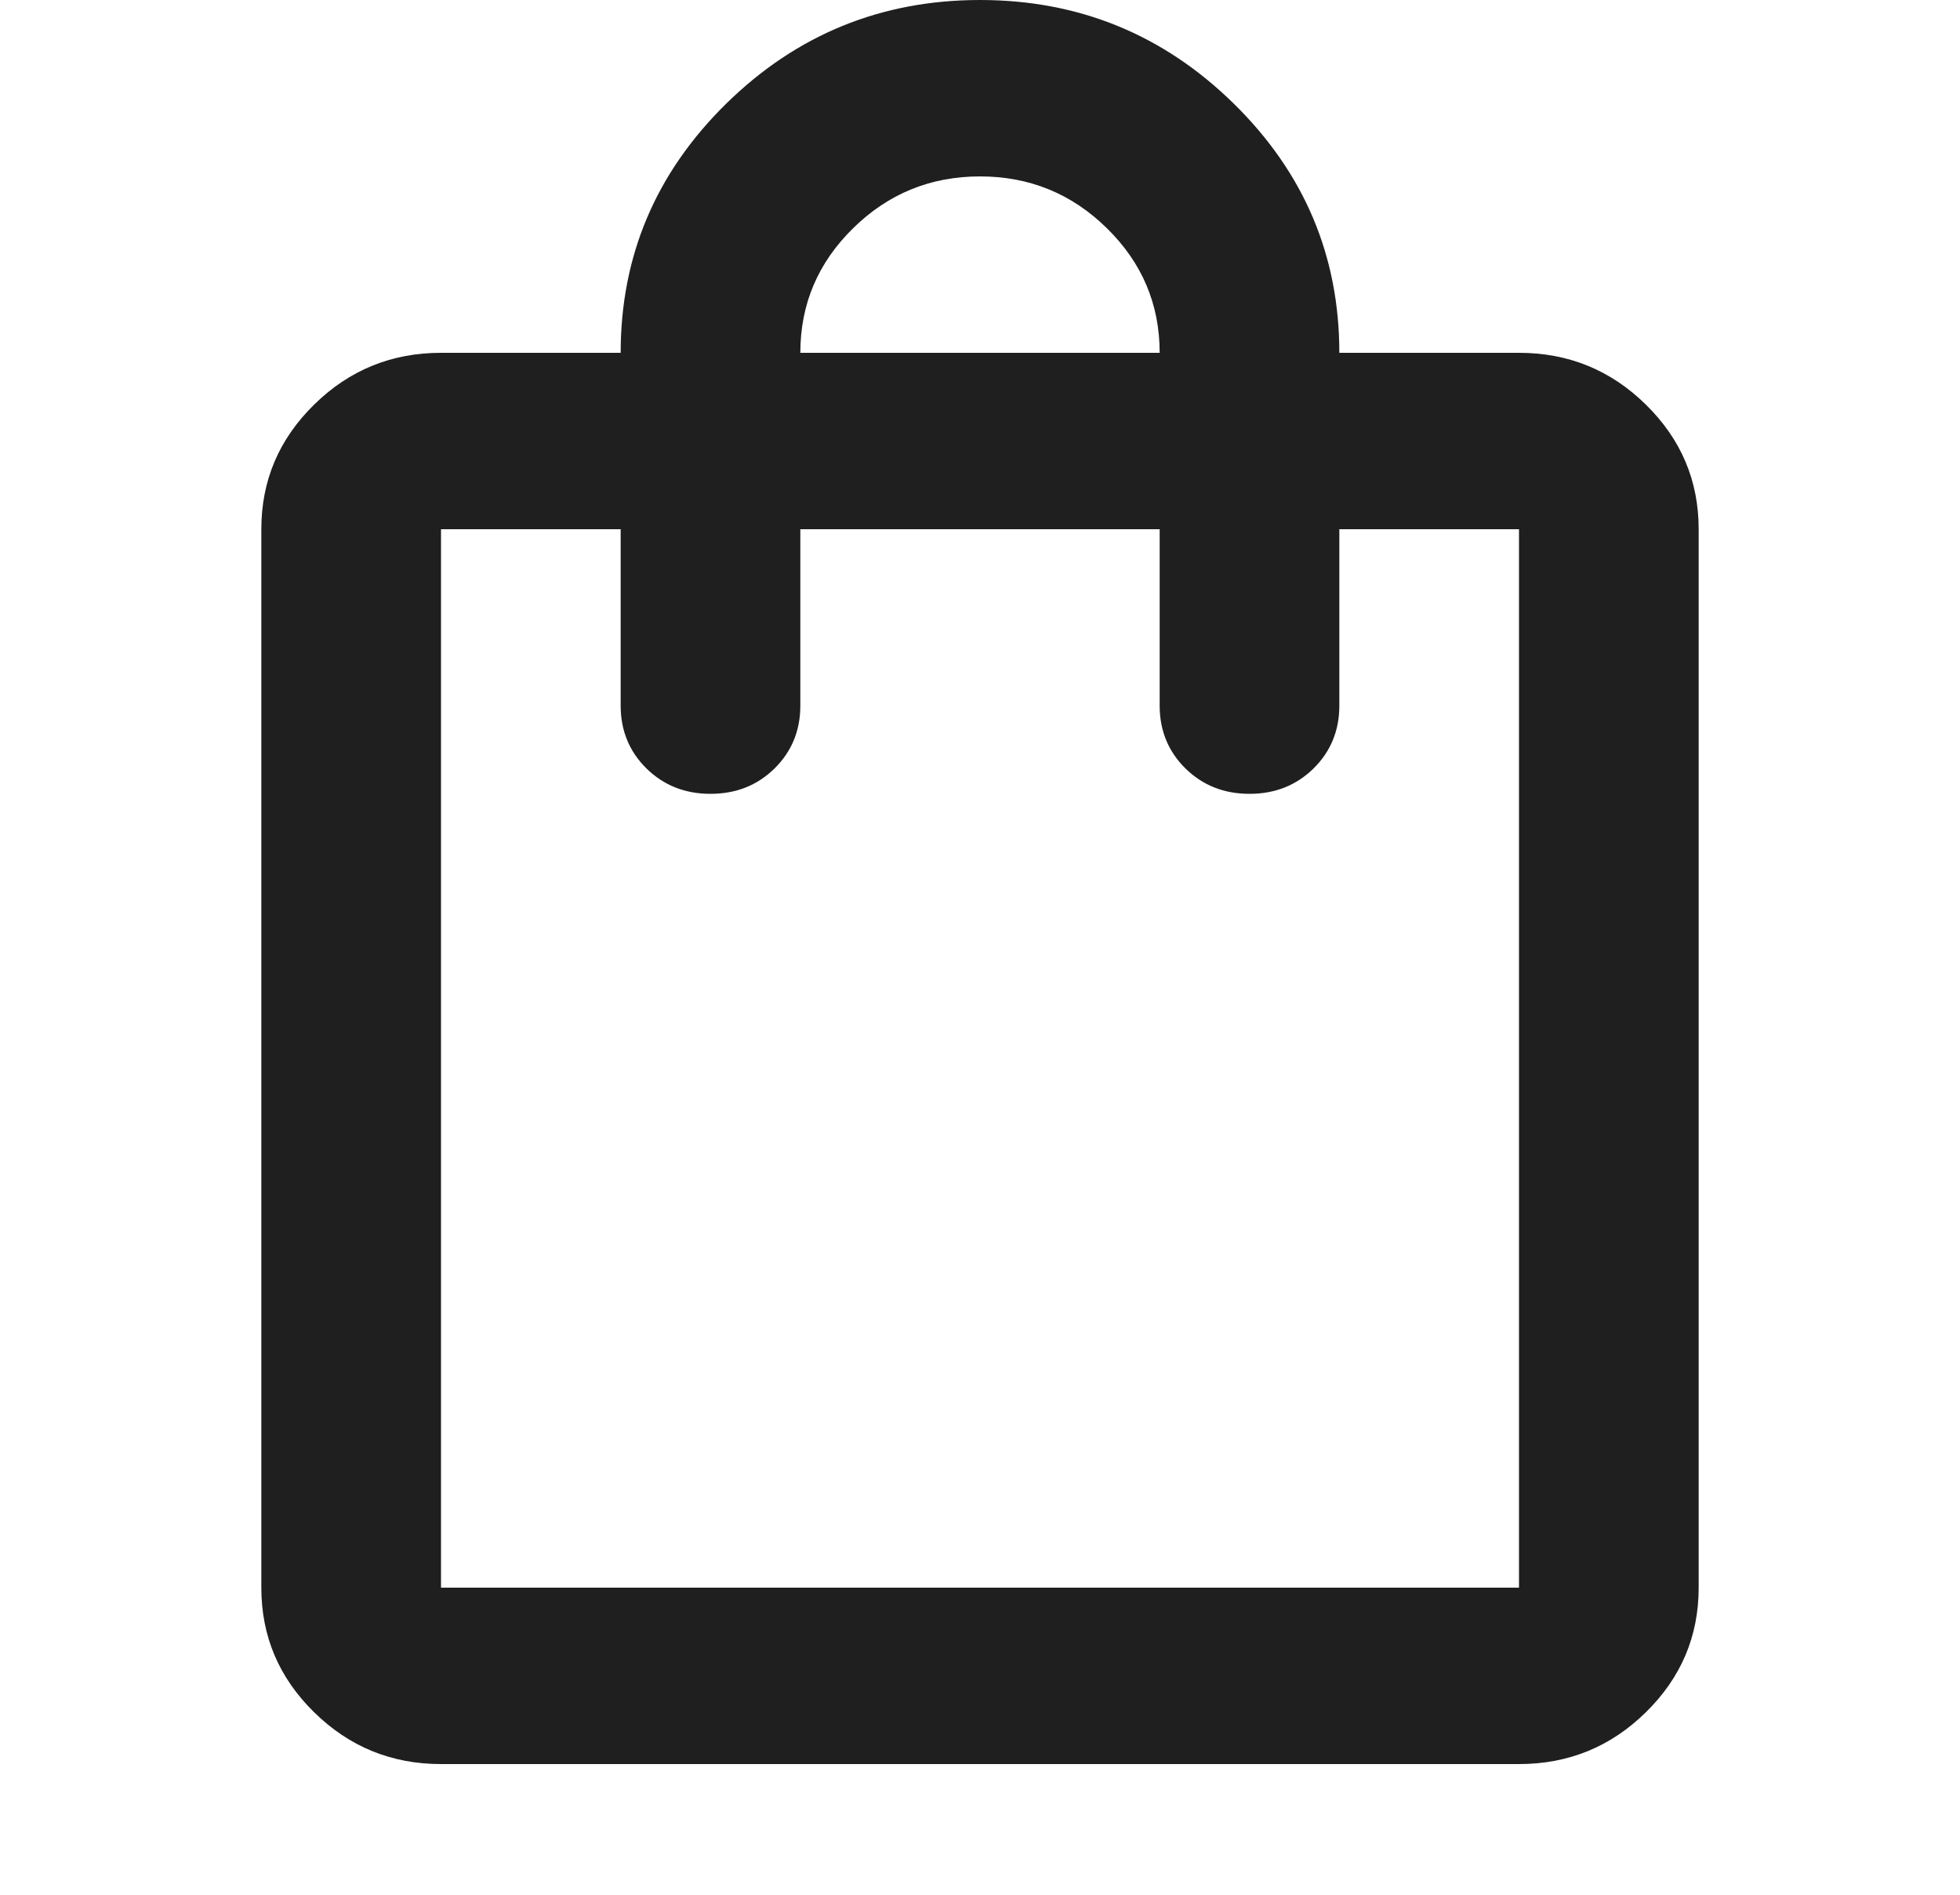<svg width="30" height="29" viewBox="0 0 30 29" fill="none" xmlns="http://www.w3.org/2000/svg">
<path d="M6.75 27C5.994 27 5.346 26.736 4.808 26.207C4.269 25.678 4 25.043 4 24.3V8.1C4 7.357 4.269 6.722 4.808 6.193C5.346 5.664 5.994 5.4 6.75 5.4H9.5C9.5 3.915 10.039 2.644 11.116 1.586C12.193 0.529 13.488 0 15 0C16.512 0 17.807 0.529 18.884 1.586C19.962 2.644 20.5 3.915 20.5 5.4H23.25C24.006 5.4 24.654 5.664 25.192 6.193C25.731 6.722 26 7.357 26 8.1V24.3C26 25.043 25.731 25.678 25.192 26.207C24.654 26.736 24.006 27 23.25 27H6.75ZM6.75 24.3H23.25V8.1H20.5V10.8C20.5 11.182 20.368 11.503 20.105 11.762C19.841 12.021 19.515 12.15 19.125 12.15C18.735 12.15 18.409 12.021 18.145 11.762C17.882 11.503 17.75 11.182 17.75 10.8V8.1H12.25V10.8C12.25 11.182 12.118 11.503 11.855 11.762C11.591 12.021 11.265 12.15 10.875 12.15C10.485 12.15 10.159 12.021 9.895 11.762C9.632 11.503 9.5 11.182 9.5 10.8V8.1H6.75V24.3ZM12.25 5.4H17.75C17.75 4.657 17.481 4.022 16.942 3.493C16.404 2.964 15.756 2.7 15 2.7C14.244 2.7 13.596 2.964 13.058 3.493C12.519 4.022 12.25 4.657 12.25 5.4Z" fill="#1F1F1F"/>
</svg>

